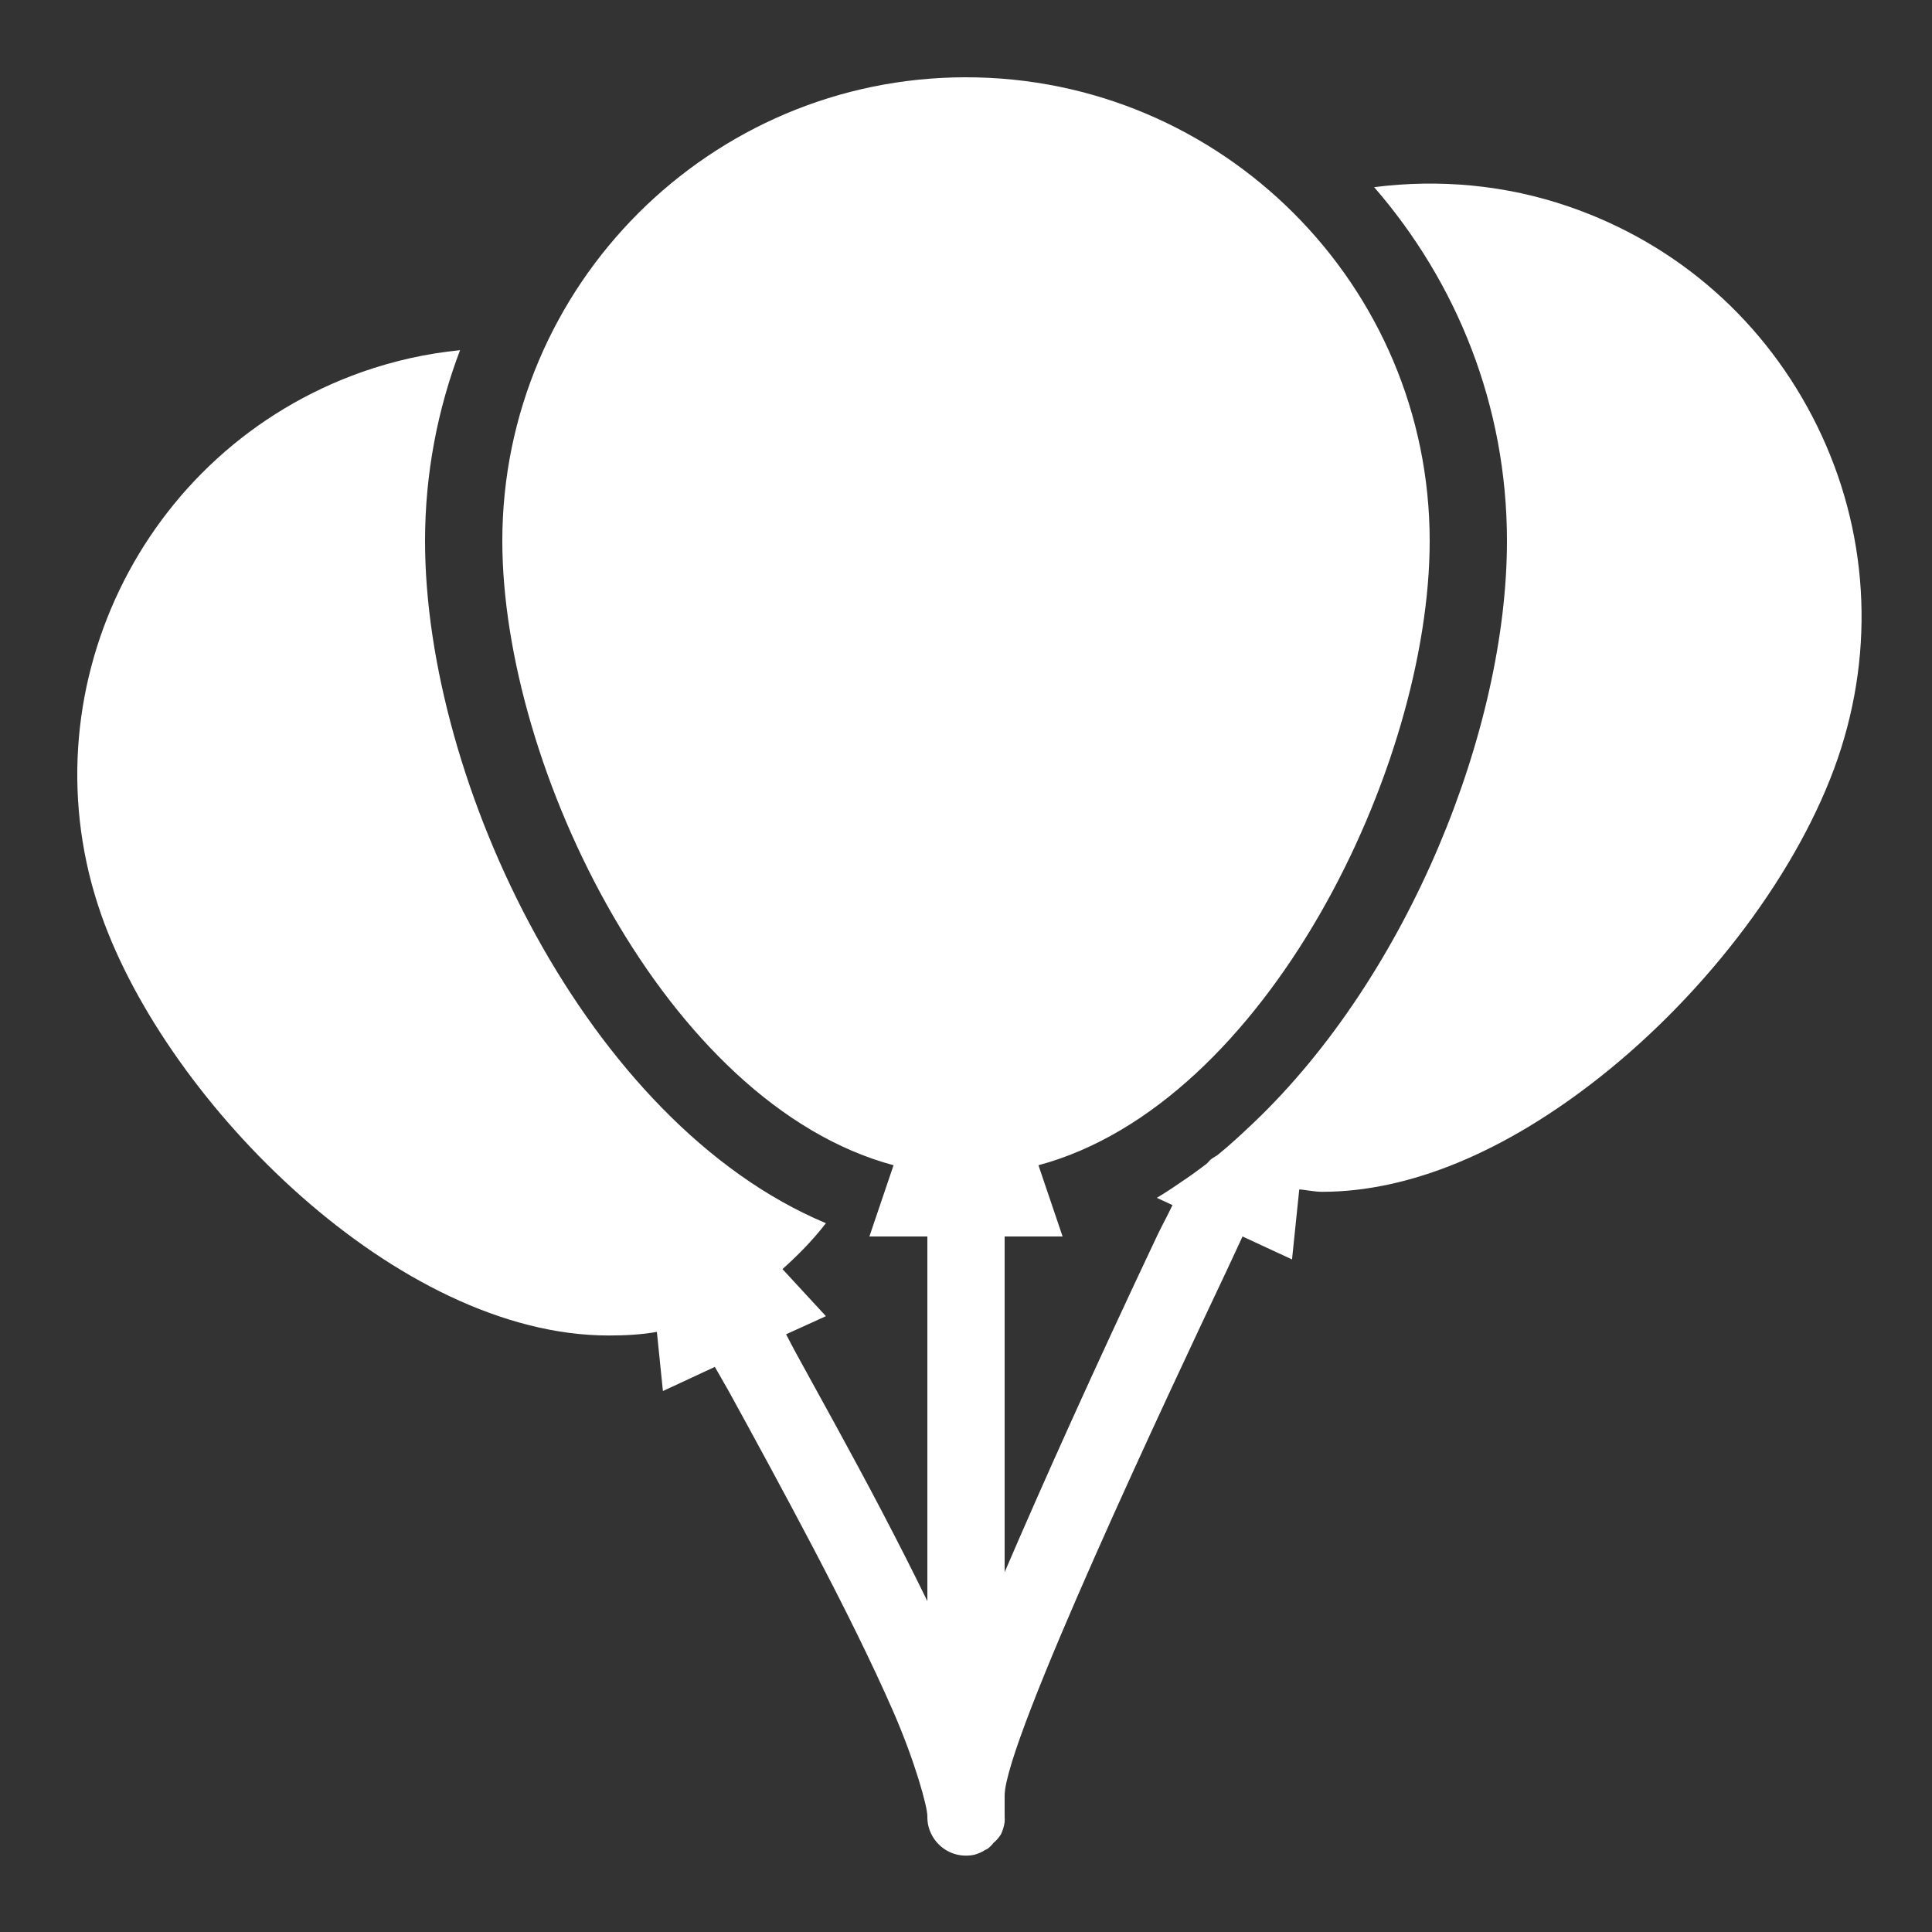 <svg width="40" height="40" viewBox="0 0 40 40" fill="none" xmlns="http://www.w3.org/2000/svg">
<rect x="0" y="0" width="40" height="40" fill="#333333" stroke="none"/>
<path d="M20 1.6C14.706 1.6 10.4 5.906 10.4 11.2C10.4 15.878 13.787 22.86 18.5 24.125L18 25.6H19.2V33.15C18.9 32.531 18.572 31.891 18.25 31.275C17.622 30.078 16.987 28.938 16.5 28.05C16.406 27.881 16.356 27.775 16.275 27.625L17.1 27.25L16.2 26.275C16.515 25.994 16.822 25.684 17.1 25.325C12.146 23.25 8.8 16.203 8.8 11.2C8.8 9.809 9.059 8.478 9.525 7.25C8.831 7.319 8.159 7.469 7.5 7.7C2.915 9.316 0.484 14.366 2.1 18.95C3.478 22.86 8.246 27.65 12.6 27.65C12.931 27.65 13.275 27.634 13.6 27.575L13.725 28.8L14.8 28.3C14.9 28.478 14.984 28.616 15.1 28.825C15.587 29.713 16.206 30.847 16.825 32.025C17.443 33.203 18.053 34.422 18.5 35.45C18.947 36.478 19.2 37.403 19.2 37.6C19.193 37.847 19.303 38.081 19.493 38.238C19.681 38.394 19.934 38.453 20.175 38.4C20.256 38.378 20.331 38.344 20.4 38.3C20.415 38.294 20.434 38.285 20.45 38.275C20.497 38.238 20.537 38.197 20.575 38.15C20.634 38.1 20.684 38.041 20.725 37.975C20.762 37.897 20.787 37.813 20.8 37.725C20.803 37.684 20.803 37.641 20.8 37.6V37.175C20.8 36.041 24.259 28.713 25.4 26.3C25.625 25.822 25.593 25.881 25.725 25.6L26.75 26.075L26.9 24.625C27.056 24.638 27.215 24.675 27.375 24.675C29.172 24.675 31.156 23.856 33.125 22.3C35.381 20.516 37.262 17.997 38.05 15.7C38.828 13.428 38.681 10.981 37.625 8.825C36.568 6.669 34.746 5.053 32.475 4.275C31.175 3.828 29.797 3.703 28.45 3.875C30.159 5.844 31.2 8.394 31.2 11.2C31.2 15.085 29.172 20.184 25.95 23.25C25.712 23.475 25.475 23.697 25.225 23.9C25.178 23.938 25.122 23.963 25.075 24C25.037 24.028 25.012 24.072 24.975 24.1C24.825 24.213 24.678 24.322 24.525 24.425C24.334 24.556 24.146 24.684 23.95 24.8L24.275 24.95C24.172 25.169 24.062 25.363 23.95 25.6C22.637 28.378 21.603 30.681 20.8 32.55V25.6H22L21.5 24.125C26.212 22.86 29.6 15.878 29.6 11.2C29.6 5.906 25.293 1.6 20 1.6Z" fill="#FFFFFF"/>
</svg>
